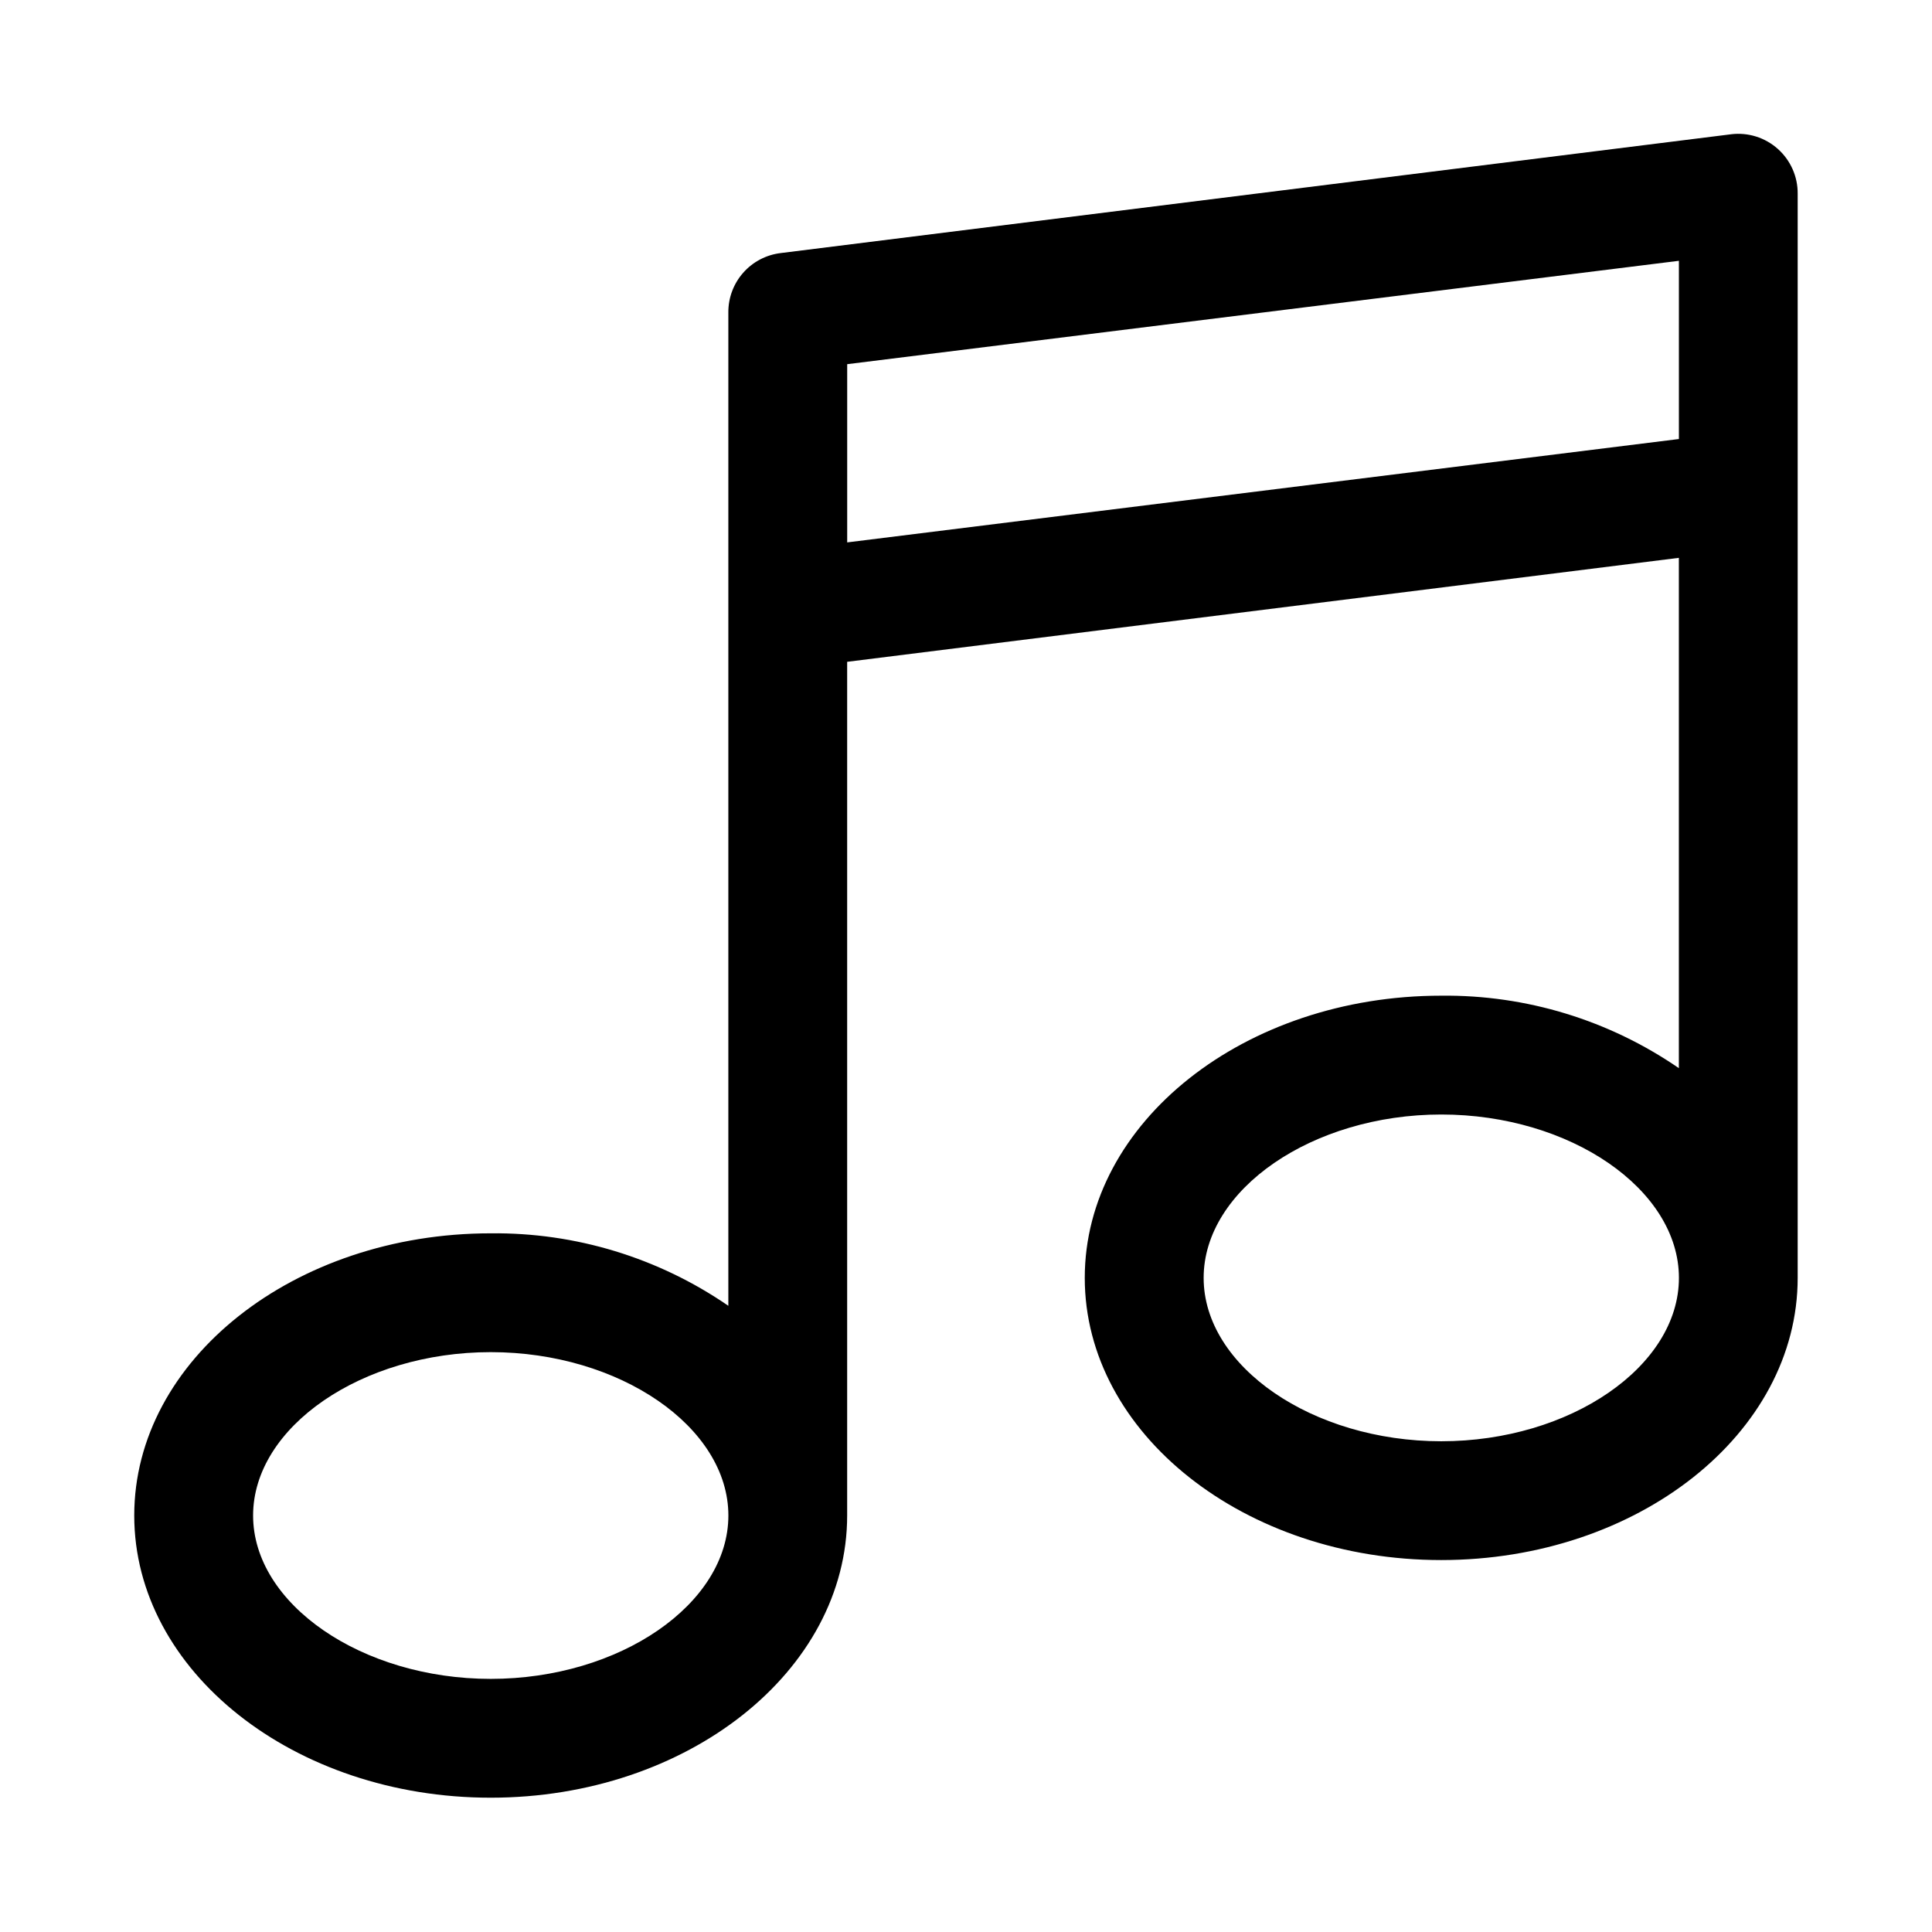 <?xml version="1.0" encoding="UTF-8"?>
<!-- Uploaded to: ICON Repo, www.svgrepo.com, Generator: ICON Repo Mixer Tools -->
<svg fill="#000000" width="800px" height="800px" version="1.1" viewBox="144 144 512 512" xmlns="http://www.w3.org/2000/svg">
 <path d="m602.78 179.58-251.91 31.488h0.004c-3.844 0.465-7.375 2.324-9.934 5.231-2.555 2.902-3.949 6.644-3.922 10.512v263.24c-18.512-12.746-40.508-19.453-62.977-19.207-52.113 0-94.465 33.535-94.465 74.785 0 41.246 42.352 74.781 94.465 74.781s94.465-33.535 94.465-74.785v-2.992-0.945-222.3l220.41-27.555v135.24c-18.508-12.742-40.504-19.453-62.977-19.207-52.113 0-94.465 33.535-94.465 74.785 0.004 41.246 42.355 74.781 94.465 74.781 52.113 0 94.465-33.535 94.465-74.785v-2.992-0.945-283.39c0.035-4.523-1.883-8.844-5.258-11.855-3.375-3.016-7.883-4.43-12.375-3.887zm-328.73 409.34c-34.164 0-62.977-19.836-62.977-43.297 0-23.457 28.812-43.293 62.977-43.293s62.977 19.836 62.977 43.297c0 23.457-28.812 43.293-62.977 43.293zm94.465-301.18v-47.23l220.41-27.395v47.23zm157.44 238.21c-34.164 0-62.977-19.836-62.977-43.297 0-23.457 28.812-43.297 62.977-43.297 34.164 0 62.977 19.836 62.977 43.297 0 23.461-28.809 43.297-62.977 43.297z"/>
</svg>